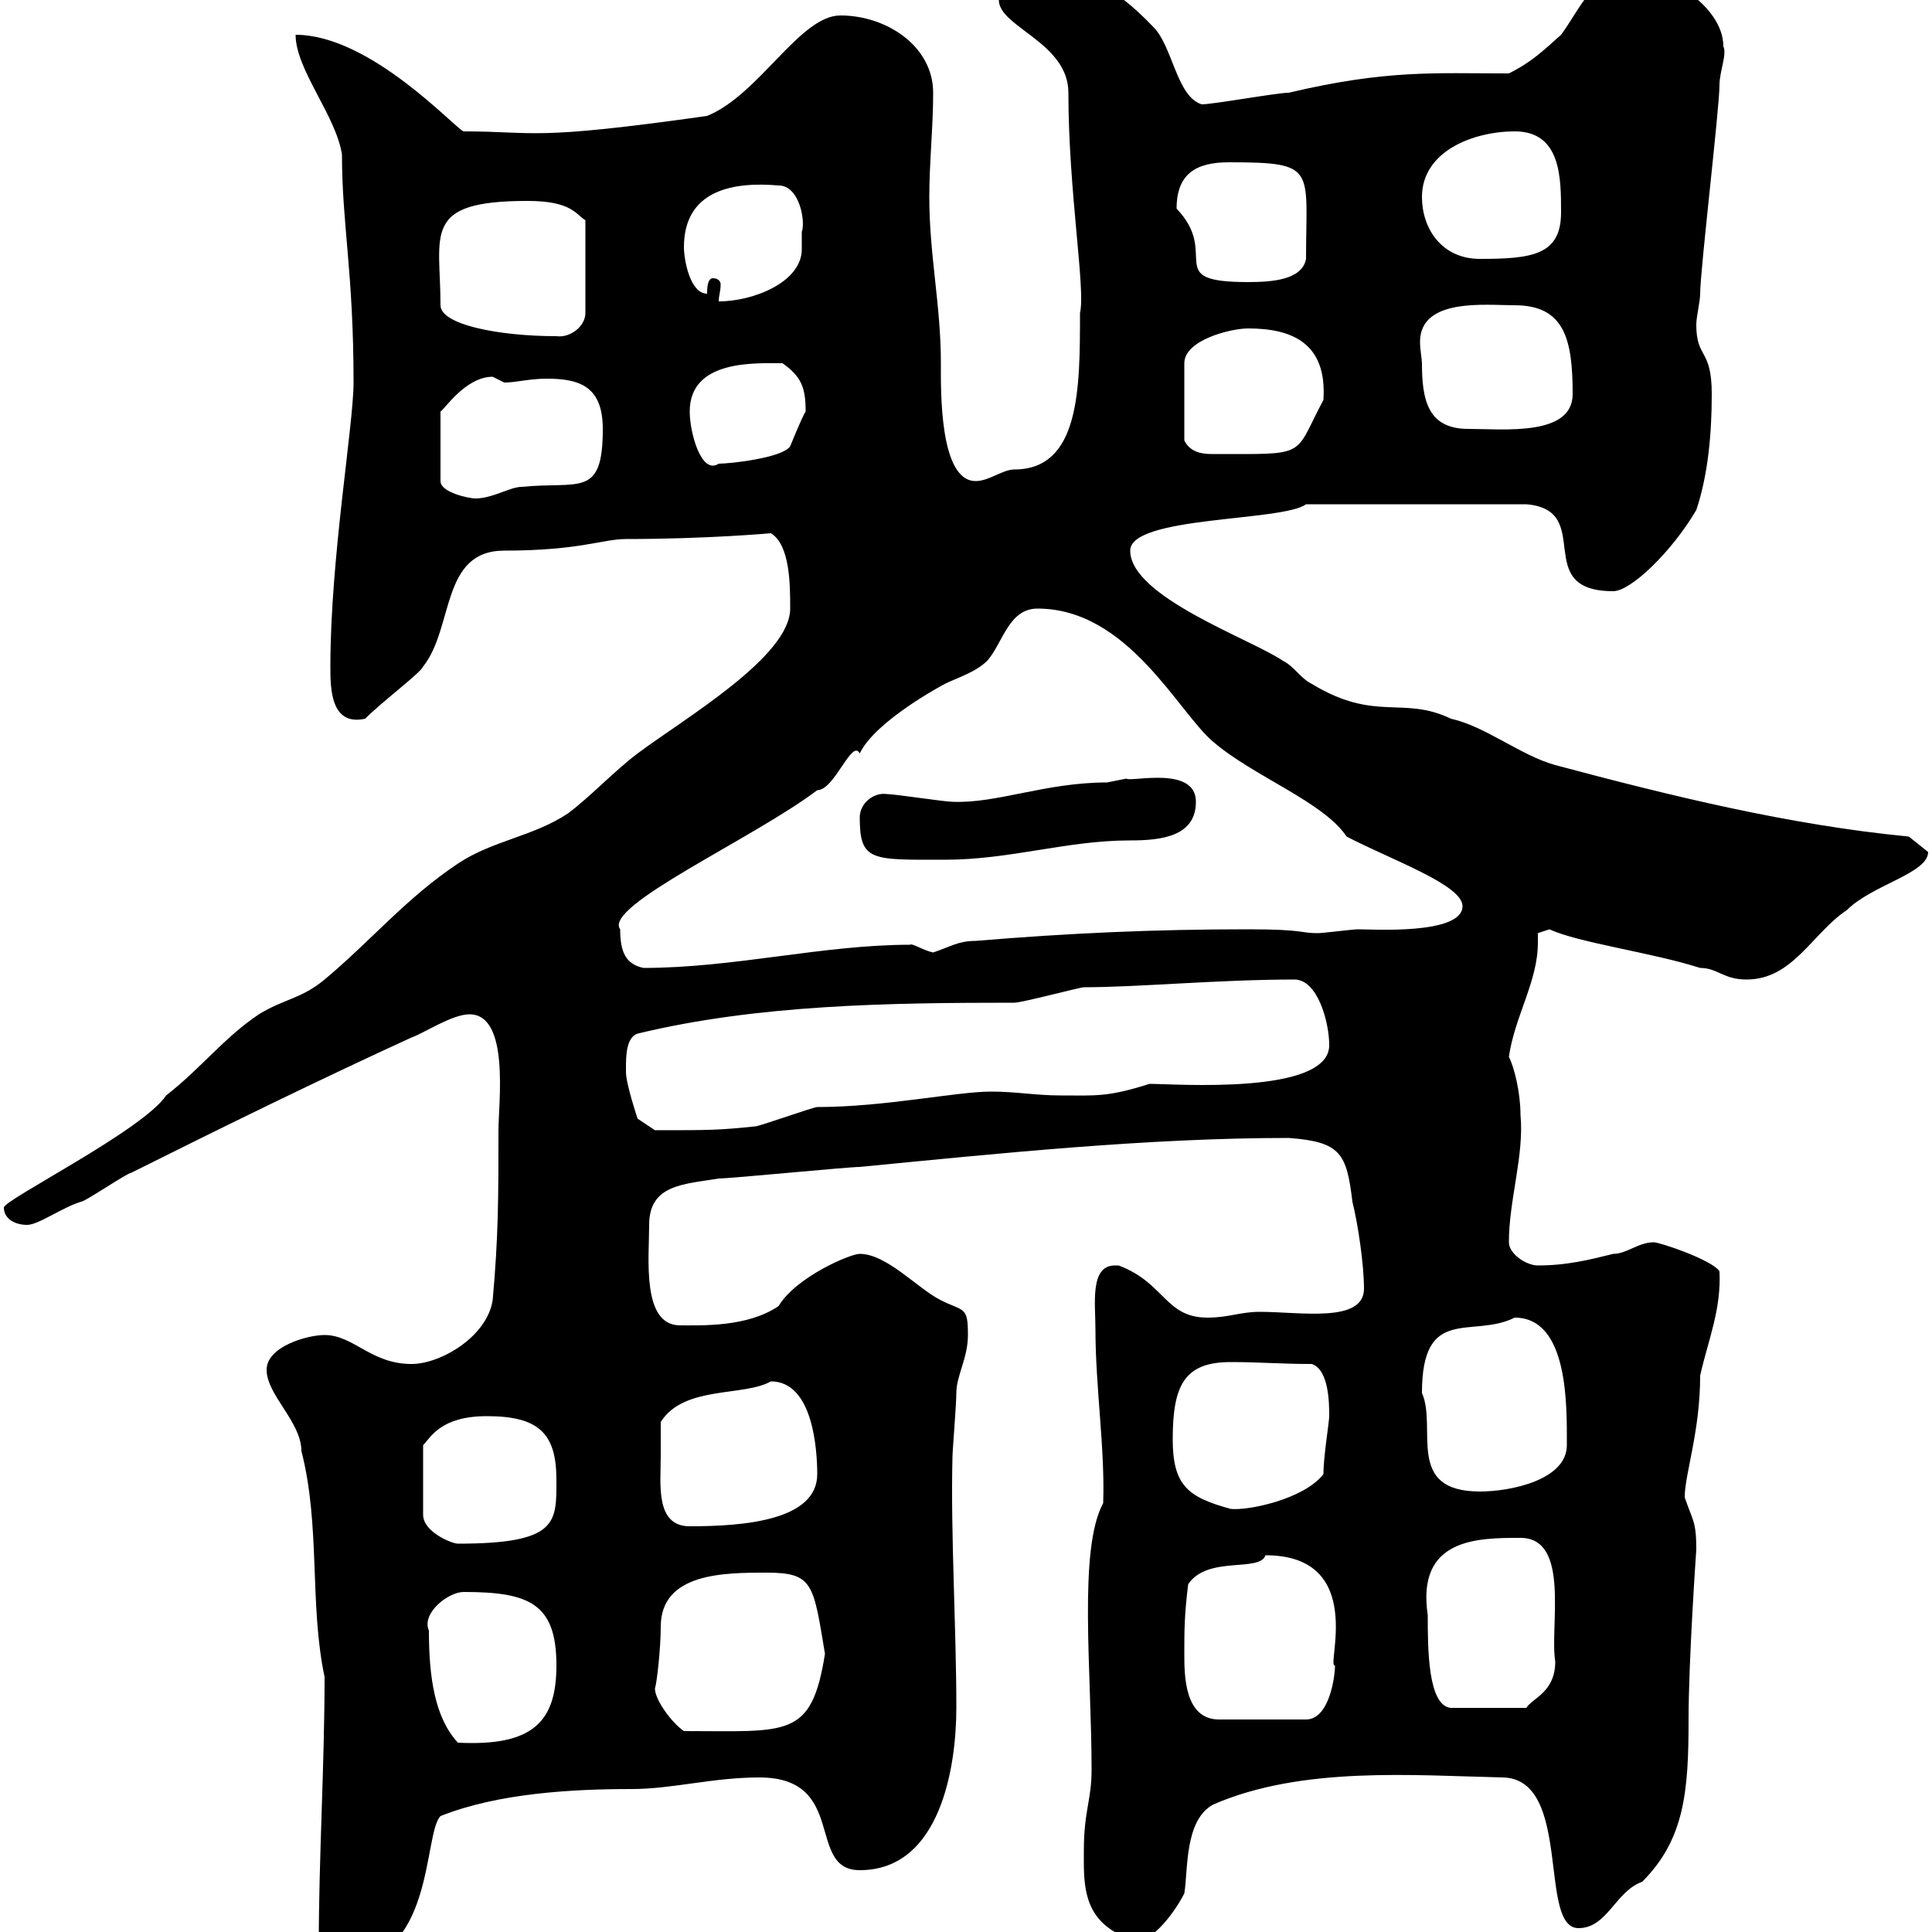 <svg xmlns="http://www.w3.org/2000/svg" xmlns:xlink="http://www.w3.org/1999/xlink" width="300" height="300"><path d="M49.50 301.80C50.40 303.60 51.30 304.80 53.10 304.80C67.50 304.80 65.70 284.70 68.40 282C77.40 278.40 89.10 277.80 98.10 277.80C104.40 277.80 110.70 276 117.90 276C131.70 276 125.10 290.40 133.50 290.40C146.10 290.40 148.50 274.20 148.50 265.20C148.50 252.60 147.60 238.20 147.90 226.20C147.90 225.30 148.50 218.10 148.50 216.30C148.50 213.60 150.30 210.90 150.30 207.30C150.30 202.80 149.70 203.70 146.10 201.90C142.50 200.10 137.70 194.70 133.50 194.70C132 194.70 123.60 198.30 120.90 202.80C116.10 206.10 108.90 205.80 105.60 205.80C99.60 205.80 100.80 195.30 100.80 190.20C100.80 183.90 106.20 183.90 111.60 183C113.40 183 131.70 181.20 133.50 181.20C155.10 179.10 178.20 176.70 200.10 176.70C208.20 177.30 209.10 179.10 210 186.60C210.90 190.20 211.80 196.50 211.80 200.10C211.80 205.50 201.90 203.70 195.60 203.70C192.60 203.70 190.80 204.60 187.50 204.60C180.90 204.60 180.90 199.20 173.70 196.50C173.70 196.50 173.70 196.50 173.10 196.50C169.20 196.50 170.10 202.50 170.10 206.40C170.10 215.40 171.60 225 171.30 233.40C167.40 240.60 169.50 259.50 169.50 274.80C169.50 279.60 168.30 281.10 168.30 287.40C168.30 291.90 168 297 173.10 300C173.70 301.80 173.70 301.80 175.50 301.80C179.10 301.80 182.70 296.40 183.90 294C184.50 290.40 183.90 282.60 188.40 280.20C202.20 274.20 219.60 275.70 233.40 276C244.20 276.30 238.80 299.40 245.10 299.40C249.60 299.40 250.80 293.70 255 292.20C261.60 285.60 262.20 278.10 262.20 267C262.20 257.70 263.40 240.60 263.40 240.60C263.40 236.10 262.80 236.10 261.60 232.50C261.60 228.90 264 222.30 264 213.60C265.20 208.20 267.30 203.40 267 197.40C265.80 195.60 257.70 192.90 256.80 192.90C254.40 192.90 252.60 194.70 250.50 194.70C246.90 195.60 243.30 196.50 238.80 196.50C237 196.50 234.30 194.70 234.30 192.90C234.30 186.30 236.70 179.40 236.10 173.10C236.10 169.80 235.20 165.90 234.30 164.10C235.20 157.80 238.80 152.40 238.80 146.40C238.80 146.10 238.80 145.20 238.80 144.90C238.80 144.90 240.60 144.30 240.60 144.30C245.10 146.40 256.50 147.90 264 150.30C266.70 150.30 267.60 152.10 271.20 152.10C278.40 152.10 281.40 144.90 286.80 141.30C290.70 137.40 299.40 135.60 299.40 132.30L296.40 129.90C277.80 128.10 259.50 123.60 241.50 118.80C236.10 117.30 230.70 112.80 225.30 111.60C217.80 108 213.60 112.20 203.70 106.20C201.90 105.30 201 103.50 199.20 102.60C194.40 99.30 175.50 92.70 175.50 85.50C175.50 80.10 199.20 81 202.80 78.30L237 78.30C247.80 79.20 237.60 91.80 250.50 91.80C253.20 91.80 259.50 85.80 263.40 79.20C265.20 73.80 265.80 67.50 265.80 61.20C265.80 54 263.40 55.80 263.40 50.40C263.40 49.20 264 46.80 264 45.60C264 42 267 16.80 267 13.20C267 11.10 268.20 8.40 267.60 7.20C267.60 0.60 257.70-4.80 253.20-4.80C247.80-4.80 245.10 1.80 242.40 5.40C239.70 7.80 237.90 9.60 234.30 11.40C222.60 11.40 215.40 10.80 200.10 14.40C198.30 14.40 188.40 16.20 186.60 16.20C182.70 15 182.10 7.20 179.10 4.20C172.80-2.40 167.70-4.80 161.10-4.80C158.70-4.80 155.10-3.60 155.10 0C155.10 4.20 165.90 6.60 165.90 14.40C165.90 29.70 168.60 45 167.70 48.60C167.70 60.30 167.70 72.90 157.50 72.90C155.70 72.90 153.60 74.70 151.50 74.70C145.80 74.70 146.10 60.30 146.10 56.40C146.10 47.40 144.30 39.60 144.30 30.60C144.30 25.20 144.90 19.80 144.90 14.40C144.90 7.20 137.70 2.40 130.50 2.40C124.20 2.40 117.90 14.70 109.80 18C82.20 21.90 83.40 20.40 72 20.40C70.80 20.10 57.60 5.40 45.90 5.40C45.90 10.80 52.20 18 53.10 24C53.10 34.80 54.90 42.30 54.90 59.40C54.90 66 51.30 86.70 51.30 103.50C51.30 106.80 51.30 112.80 56.70 111.60C59.40 108.90 65.40 104.40 65.70 103.50C70.50 97.50 68.40 85.50 78.30 85.50C90 85.50 93.60 83.70 97.20 83.70C109.80 83.70 119.70 82.80 119.70 82.80C122.70 84.60 122.70 90.90 122.70 94.50C122.70 102 106.20 111.60 99 117C95.40 119.70 91.80 123.60 88.20 126.30C82.80 129.90 76.50 130.50 71.10 134.10C63 139.50 57.60 146.10 50.40 152.10C46.80 155.10 44.10 155.10 40.20 157.50C34.80 161.10 31.20 165.90 25.80 170.10C22.20 175.50 0.60 186.30 0.60 187.50C0.60 189.30 2.40 190.20 4.20 190.20C6 190.20 9.60 187.50 12.60 186.60C13.20 186.60 19.80 182.10 20.40 182.10C34.80 174.90 49.50 167.70 63.90 161.10C65.70 160.50 70.20 157.50 72.90 157.50C79.20 157.50 77.40 171.30 77.40 175.50C77.40 185.70 77.40 192 76.50 201.90C75.60 207.60 68.40 211.80 63.90 211.80C57.60 211.80 54.90 207.30 50.40 207.30C47.70 207.30 41.40 209.10 41.40 212.70C41.40 216.60 46.80 220.80 46.80 225.30C49.80 237 48 249 50.40 260.40C50.40 273.90 49.50 288.60 49.50 301.80ZM66.60 253.20C65.40 250.50 69.60 247.20 72 247.20C82.20 247.20 86.40 249 86.40 258.60C86.40 267.30 82.80 271.20 71.10 270.60C67.50 266.70 66.60 260.40 66.60 253.20ZM101.70 262.20C102 261.30 102.60 255.90 102.60 252.60C102.60 244.20 112.50 244.20 119.10 244.20C126.30 244.20 126.30 246 128.10 256.80C126 270 122.40 268.80 106.20 268.80C104.40 267.60 101.70 264 101.70 262.20ZM183.90 256.80C183.90 253.20 183.90 250.80 184.50 246C187.50 241.50 195.60 244.20 196.50 241.50C212.40 241.50 205.80 259.20 207.30 258.60C207.30 260.40 206.40 267 202.80 267L189.30 267C183.90 267 183.90 260.10 183.90 256.80ZM221.70 250.80C219.90 238.80 229.50 238.80 236.10 238.80C243.90 238.80 240.60 252.60 241.50 258C241.50 262.80 237.90 263.70 237 265.20L225.30 265.20C221.70 264.90 221.70 255.90 221.70 250.80ZM75.60 219.90C83.70 219.90 86.40 222.60 86.40 229.80C86.40 236.40 86.70 239.70 71.10 239.70C70.20 239.70 65.70 237.90 65.70 235.20L65.70 224.40C66.90 223.20 68.40 219.90 75.60 219.90ZM102.60 226.20C102.60 225.30 102.60 221.70 102.60 220.80C106.20 215.10 115.50 216.90 119.70 214.50C126.30 214.50 126.90 225.30 126.90 228.90C126.90 236.10 115.50 237 107.10 237C101.70 237 102.60 230.40 102.60 226.20ZM182.10 223.50C182.10 215.10 183.90 211.50 191.10 211.50C195.60 211.50 198.90 211.80 203.70 211.80C206.40 212.70 206.40 218.10 206.40 219.90C206.40 220.80 205.50 226.20 205.50 228.90C202.50 232.80 193.80 234.60 191.10 234.30C184.50 232.50 182.10 230.70 182.10 223.50ZM220.80 216.30C220.80 202.50 228.60 207.90 235.20 204.60C243.60 204.60 243.30 218.40 243.30 224.40C243.30 229.80 234.60 231.60 229.80 231.60C218.10 231.60 223.20 221.70 220.80 216.30ZM97.20 165.90C97.20 164.10 97.20 161.10 99 160.50C117.60 156 138 155.70 157.50 155.70C158.70 155.70 167.70 153.30 168.30 153.30C176.70 153.30 189.30 152.10 201 152.10C204.60 152.10 206.40 158.70 206.40 162.30C206.40 170.10 182.40 168.30 178.50 168.30C171.90 170.40 170.10 170.10 164.70 170.10C160.80 170.10 157.80 169.50 153.90 169.50C148.50 169.50 137.40 171.90 126.90 171.90C126.30 171.90 117.90 174.90 117.30 174.90C111.60 175.50 110.10 175.50 101.70 175.50L99 173.70C99 173.70 97.20 168.30 97.20 166.50C97.20 166.50 97.20 165.90 97.20 165.90ZM96.30 144.30C93.60 140.70 117 130.20 126.90 122.70C129.60 122.70 132.30 114.60 133.50 117C135.90 111.90 146.70 106.20 146.70 106.20C148.50 105.30 151.50 104.40 153.30 102.60C155.70 99.90 156.60 94.50 161.10 94.50C175.20 94.50 183 110.70 188.40 115.20C194.70 120.60 205.50 124.50 209.10 129.90C216 133.50 227.10 137.40 227.10 140.70C227.10 145.20 213 144.30 210.90 144.30C210 144.30 205.50 144.90 204.60 144.90C201.90 144.90 202.50 144.30 193.80 144.30C179.10 144.30 165.90 144.90 151.50 146.10C148.80 146.10 147.60 147 144.90 147.90C143.40 147.60 141.60 146.40 141.30 146.70C127.80 146.70 114 150.30 99.90 150.30C97.20 149.70 96.30 147.90 96.30 144.30ZM133.50 126.90C133.50 133.80 135.30 133.50 146.70 133.50C156.90 133.50 165.60 130.50 175.50 130.50C180.30 130.50 185.70 129.90 185.70 124.50C185.70 118.80 175.50 121.50 174.90 120.90C174.90 120.90 171.90 121.50 171.90 121.50C162.30 121.50 154.80 124.80 147.90 124.50C146.70 124.50 138.90 123.30 137.70 123.30C135.60 123 133.50 124.80 133.50 126.90ZM76.50 58.50C76.50 58.50 78.30 59.40 78.30 59.40C80.10 59.40 82.20 58.80 84.90 58.80C90 58.80 93.60 60 93.60 66.60C93.60 77.40 90 74.70 81 75.60C79.20 75.60 76.50 77.40 73.80 77.40C72.90 77.40 68.40 76.50 68.40 74.70L68.40 63.90C69 63.60 72.30 58.50 76.50 58.50ZM107.10 63.90C107.10 55.80 117.30 56.40 121.50 56.40C124.50 58.50 125.10 60.30 125.10 63.90C124.50 64.80 122.70 69.30 122.70 69.30C121.50 71.10 113.40 72 111.60 72C108.90 73.80 107.10 67.20 107.10 63.90ZM193.80 51C200.40 51 206.10 53.10 205.50 62.10C200.70 71.10 203.40 70.50 188.10 70.50C186.60 70.50 184.80 70.20 183.90 68.40L183.90 56.40C183.90 52.80 191.10 51 193.80 51ZM220.80 56.40C220.80 55.80 220.50 54.30 220.50 53.10C220.50 46.20 230.70 47.40 235.20 47.40C243 47.40 244.20 52.80 244.20 61.20C244.20 67.80 233.40 66.60 228 66.60C221.70 66.60 220.80 62.10 220.80 56.40ZM68.40 47.40C68.40 36.30 65.40 31.20 81.90 31.20C88.80 31.20 89.40 33.30 90.90 34.20L90.90 48.60C90.90 50.70 88.50 52.50 86.40 52.20C77.40 52.20 68.40 50.40 68.40 47.40ZM110.70 43.20C109.80 43.20 109.80 45 109.80 45.60C107.10 45.60 106.20 40.20 106.20 38.40C106.20 29.40 114 28.20 120.90 28.80C124.20 28.80 125.10 34.50 124.50 36C124.50 36.90 124.50 38.10 124.50 38.70C124.50 43.80 117 46.80 111.60 46.80C111.60 45.90 111.90 45.30 111.90 44.10C111.90 43.80 111.60 43.20 110.70 43.20ZM182.70 32.40C182.70 27 185.70 25.20 190.80 25.20C204.60 25.20 202.80 26.10 202.80 40.20C202.20 43.50 197.40 43.80 193.80 43.80C180.30 43.80 189.60 39.60 182.70 32.40ZM220.80 30.60C220.80 23.40 228.90 20.40 235.20 20.40C242.40 20.40 242.40 27.60 242.40 33C242.40 39.60 237.90 40.20 229.80 40.20C223.80 40.20 220.80 35.40 220.80 30.60Z"/></svg>